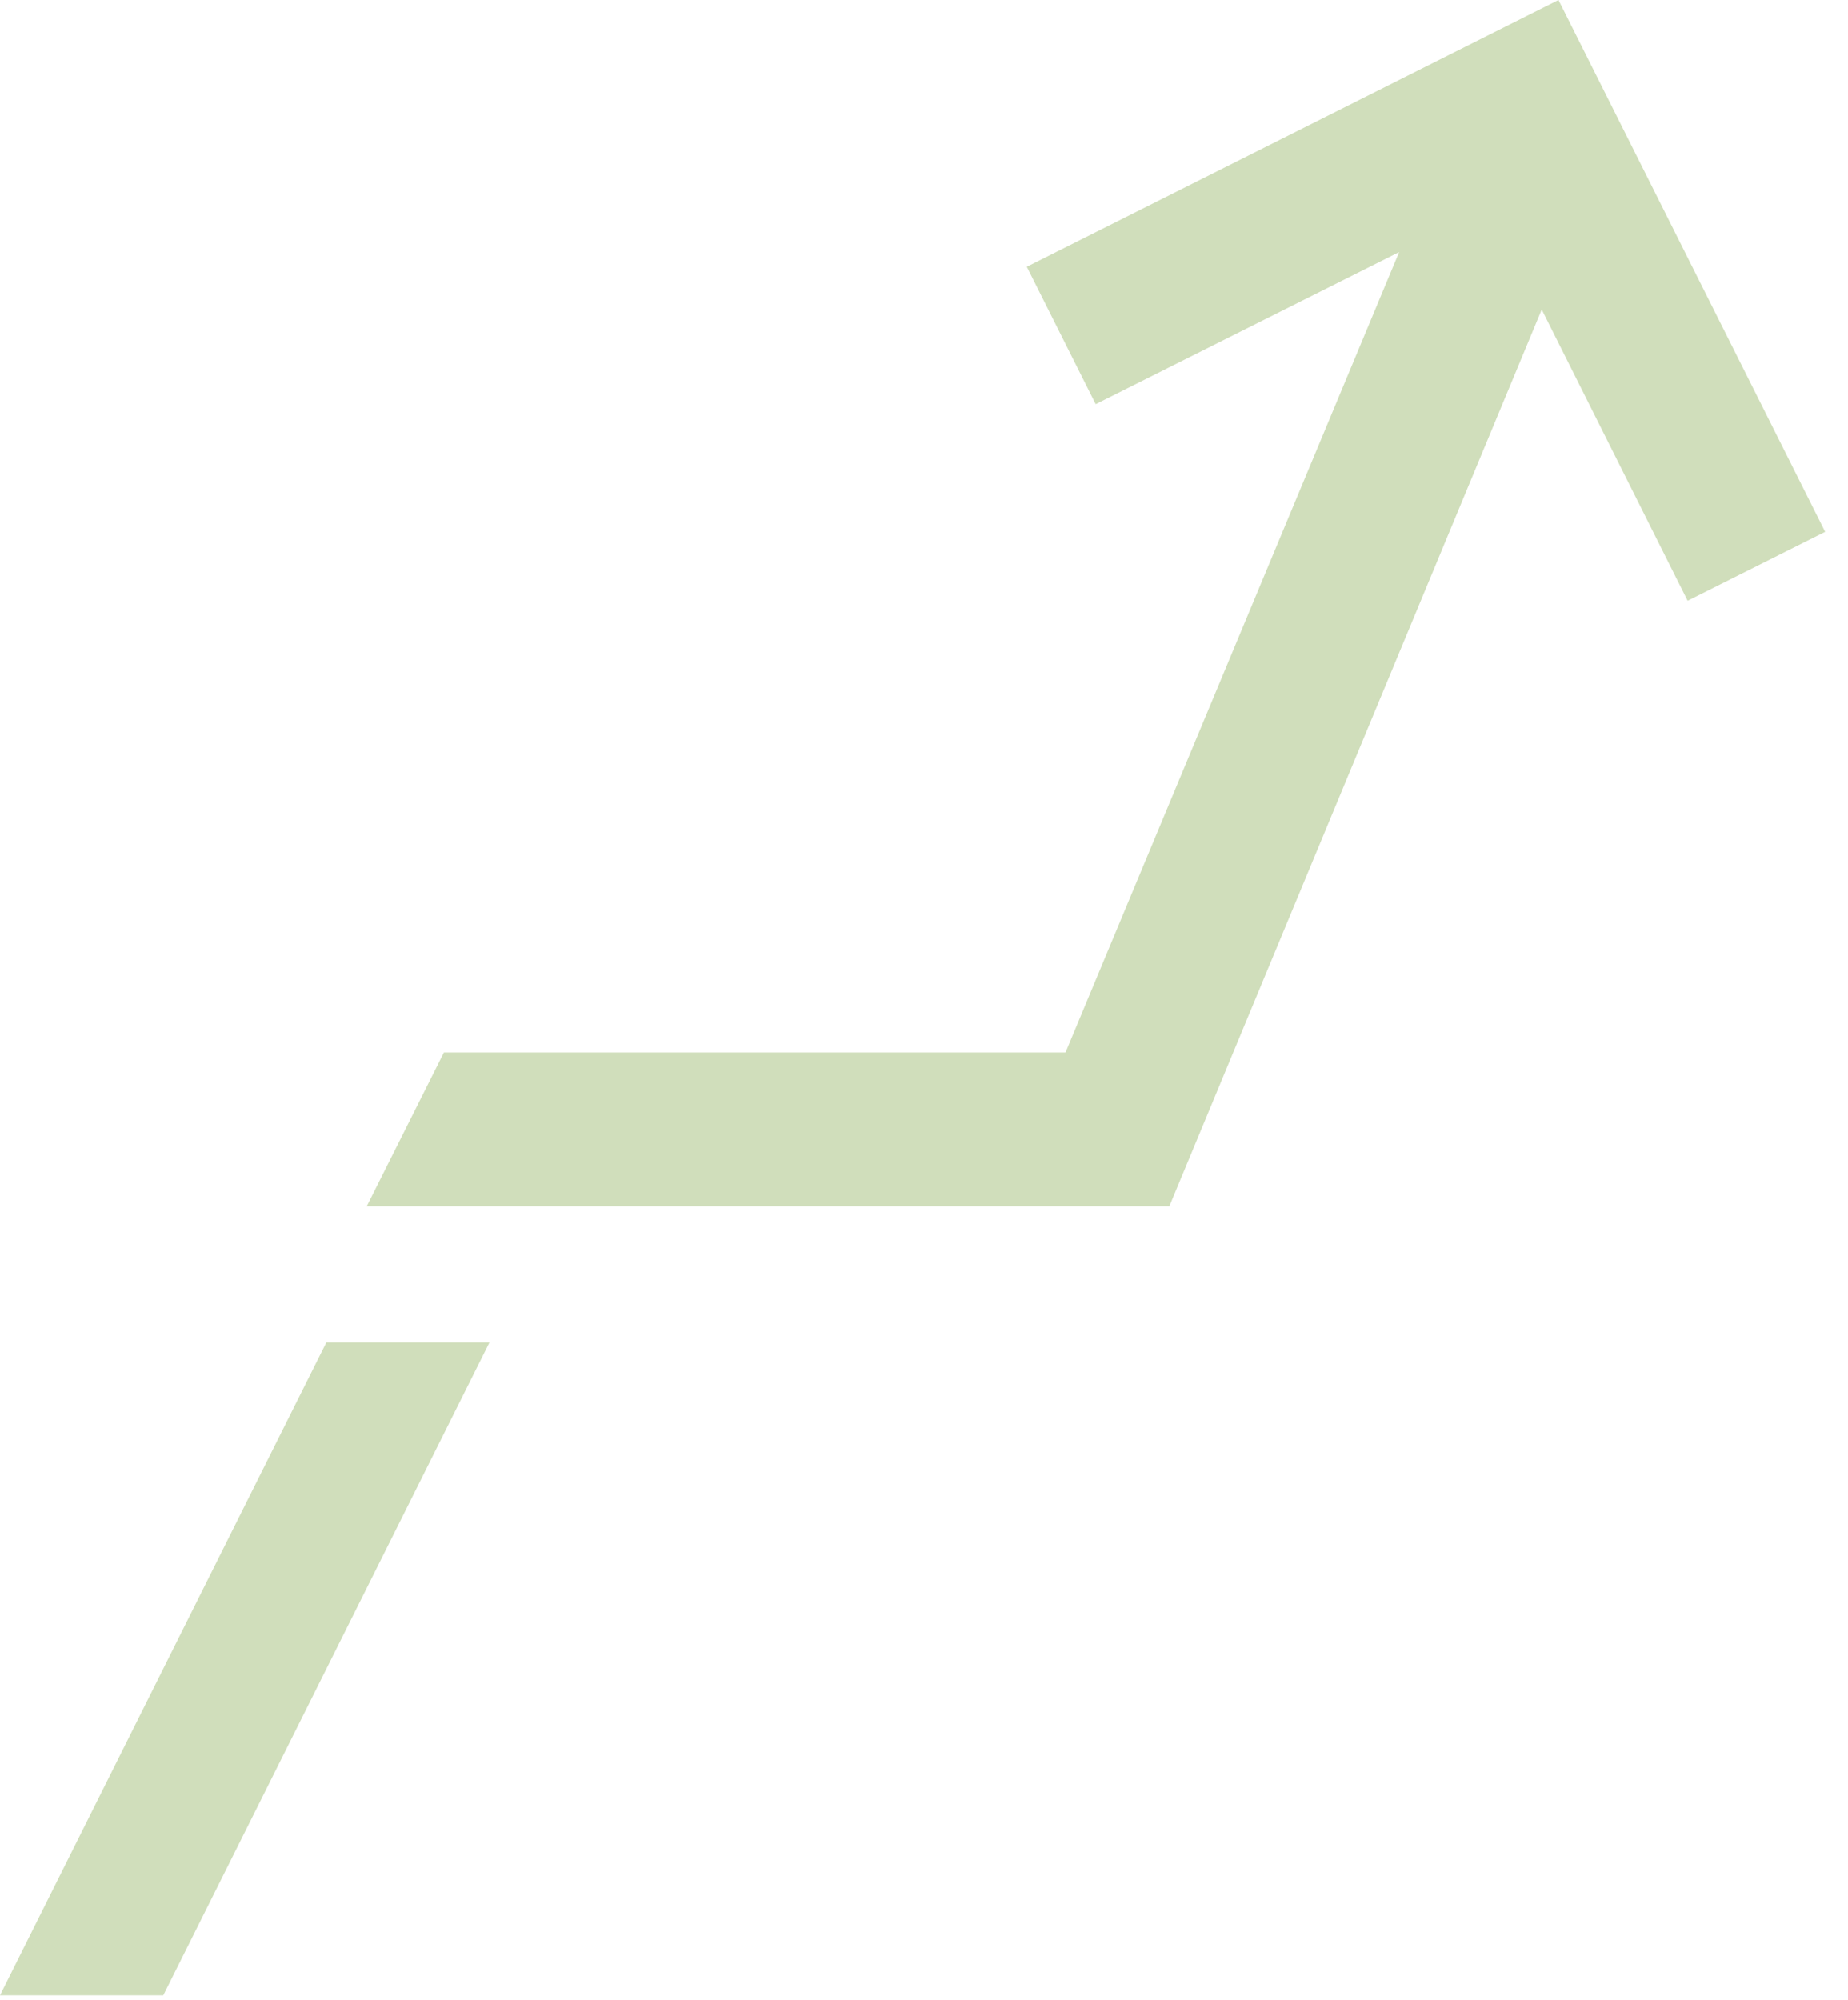 <svg width="73" height="79" viewBox="0 0 73 79" fill="none" xmlns="http://www.w3.org/2000/svg">
<path d="M12.892 53.016H19.336L6.449 78.801H0L12.892 53.016Z" fill="#D0DEBB"/>
<path d="M72.098 21.003L61.563 0L40.56 10.535L43.282 15.962L55.269 9.955L42.09 41.565H17.536L14.488 47.638H46.192L60.901 12.224L66.665 23.725L72.098 21.003Z" fill="#D0DEBB"/>
</svg>
